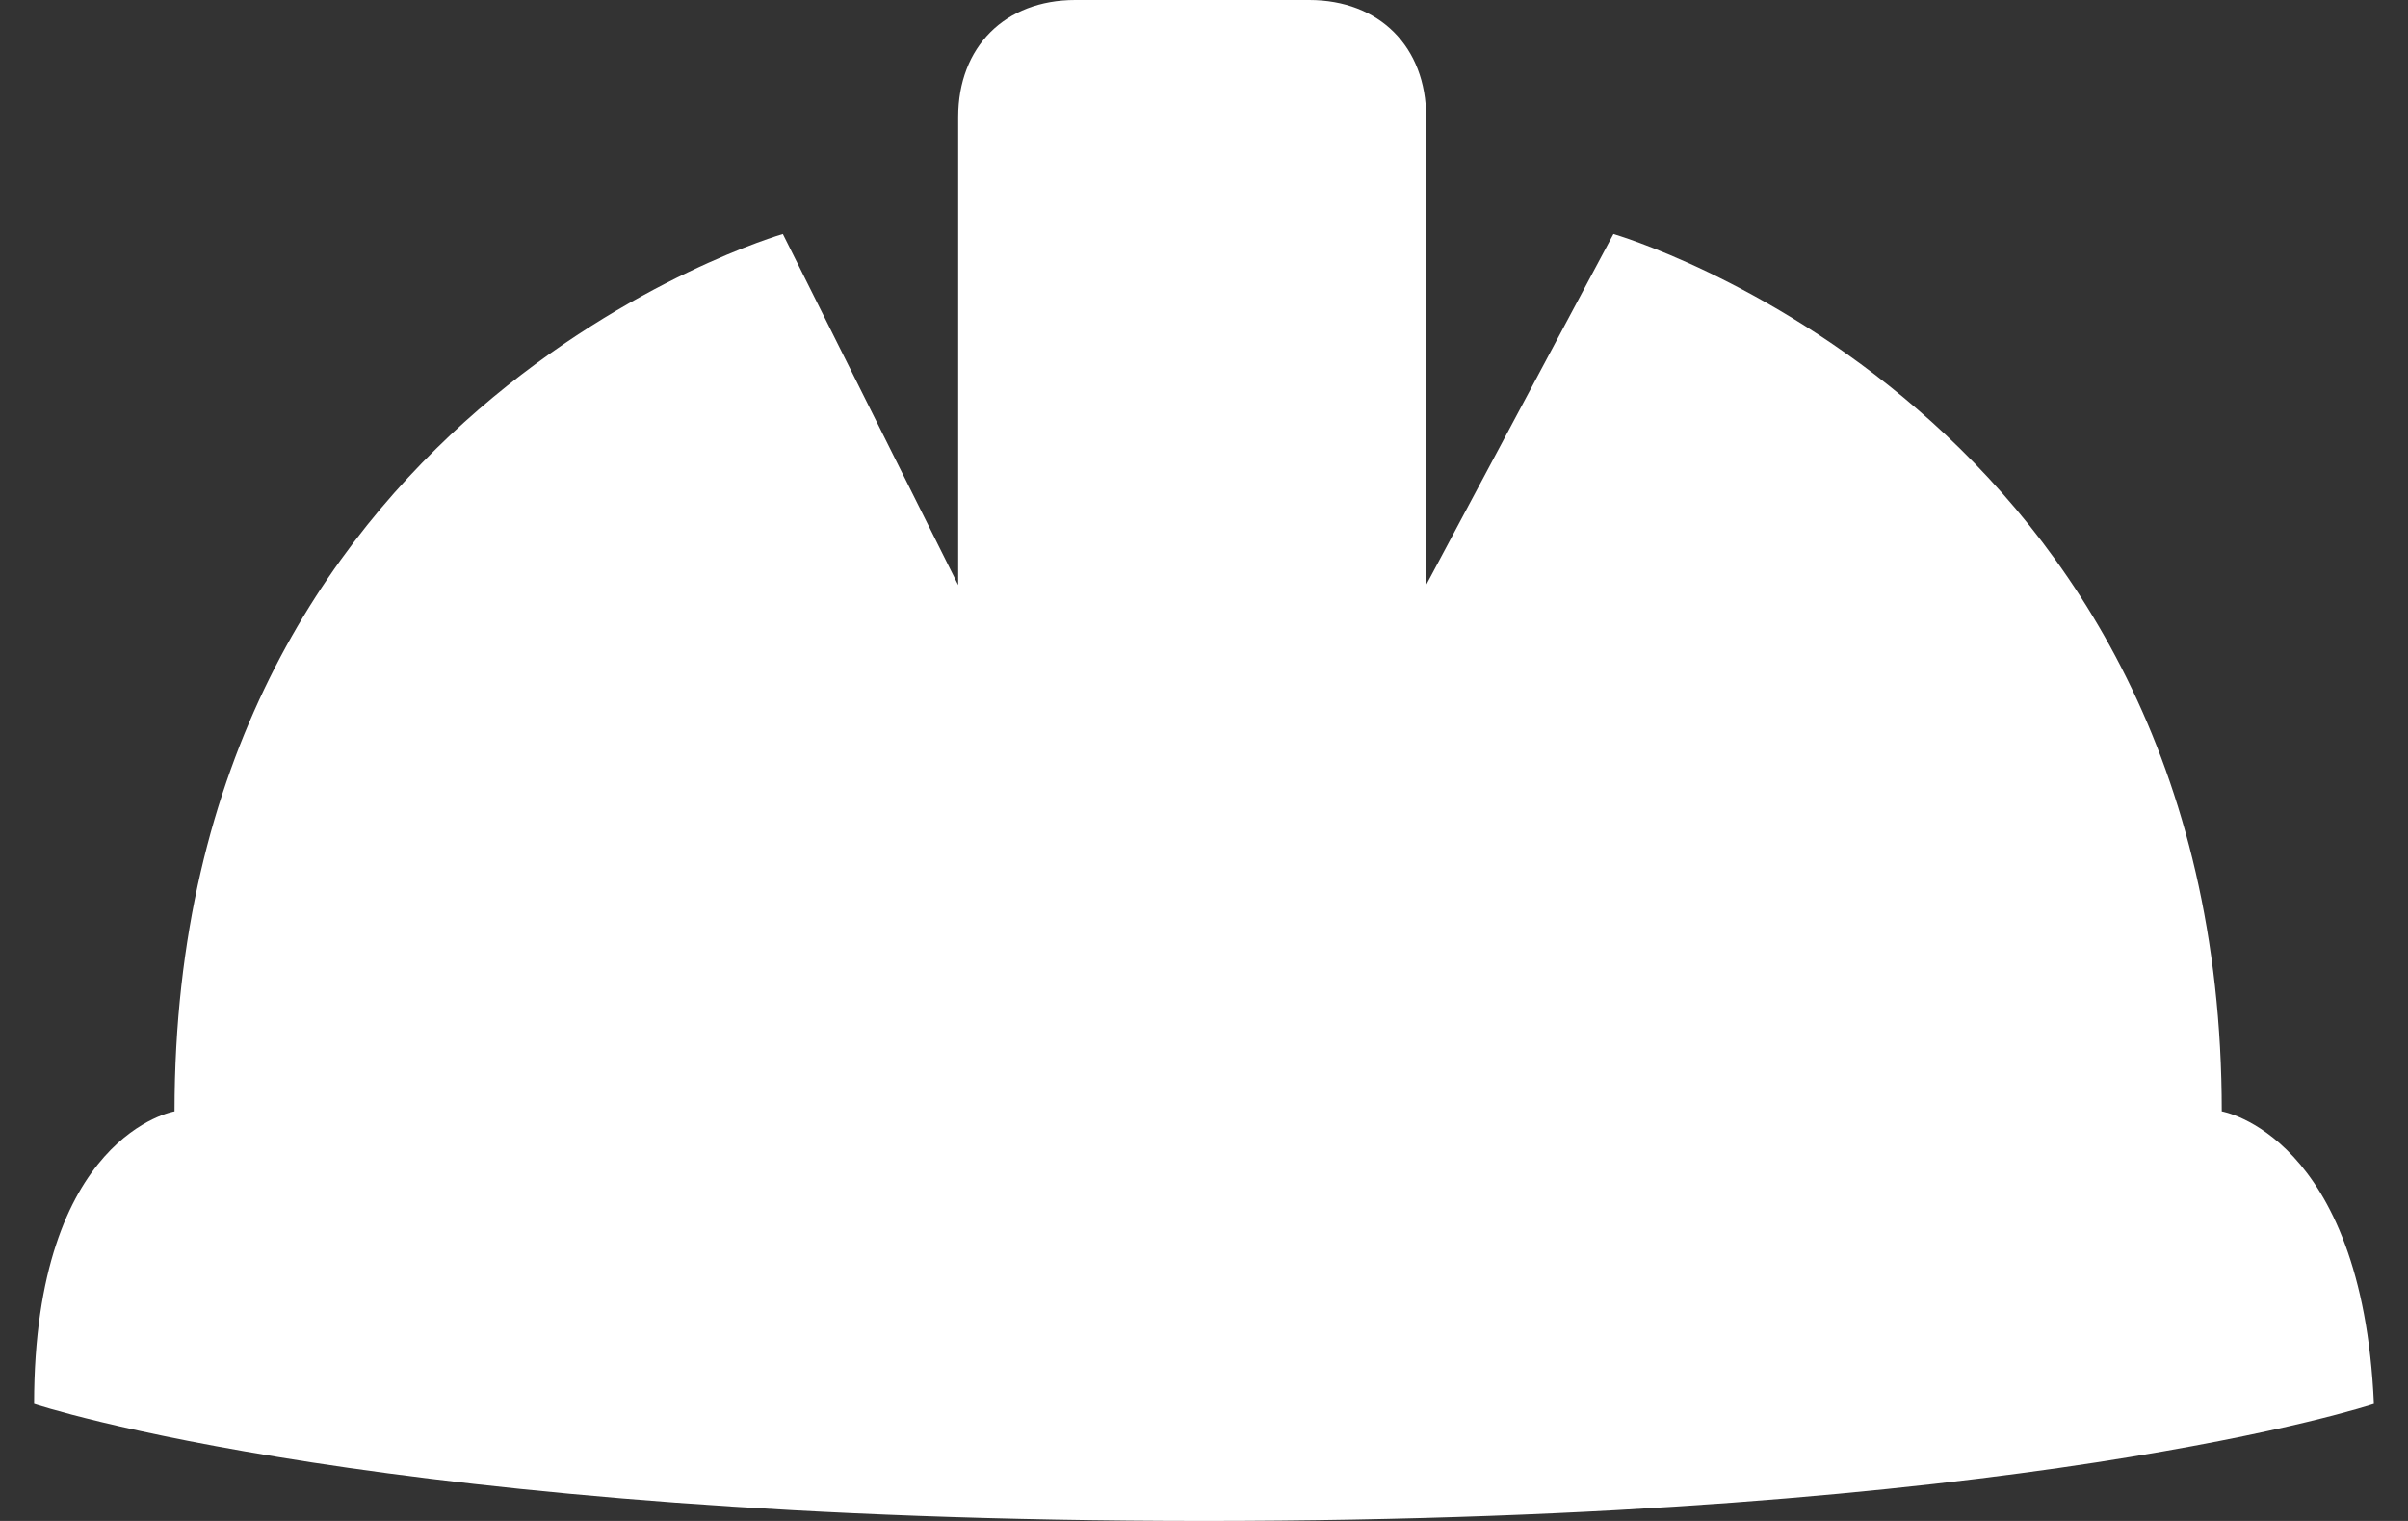 <svg width="38" height="24" xmlns="http://www.w3.org/2000/svg"><rect width="100%" height="100%" fill="#333333" stroke="none"/><path d="M35.061 17.537c0-11.076-9.6-13.845-9.6-13.845L22.506 9.23V1.847C22.506.739 21.767 0 20.66 0h-3.692c-1.108 0-1.847.739-1.847 1.847v7.385l-2.767-5.54s-9.6 2.769-9.6 13.845c0 0-2.216.37-2.216 4.616C.538 22.153 6.077 24 19 24s18.462-1.847 18.462-1.847c-.186-4.245-2.4-4.616-2.4-4.616z" fill="#FFF" fill-rule="evenodd"/></svg>